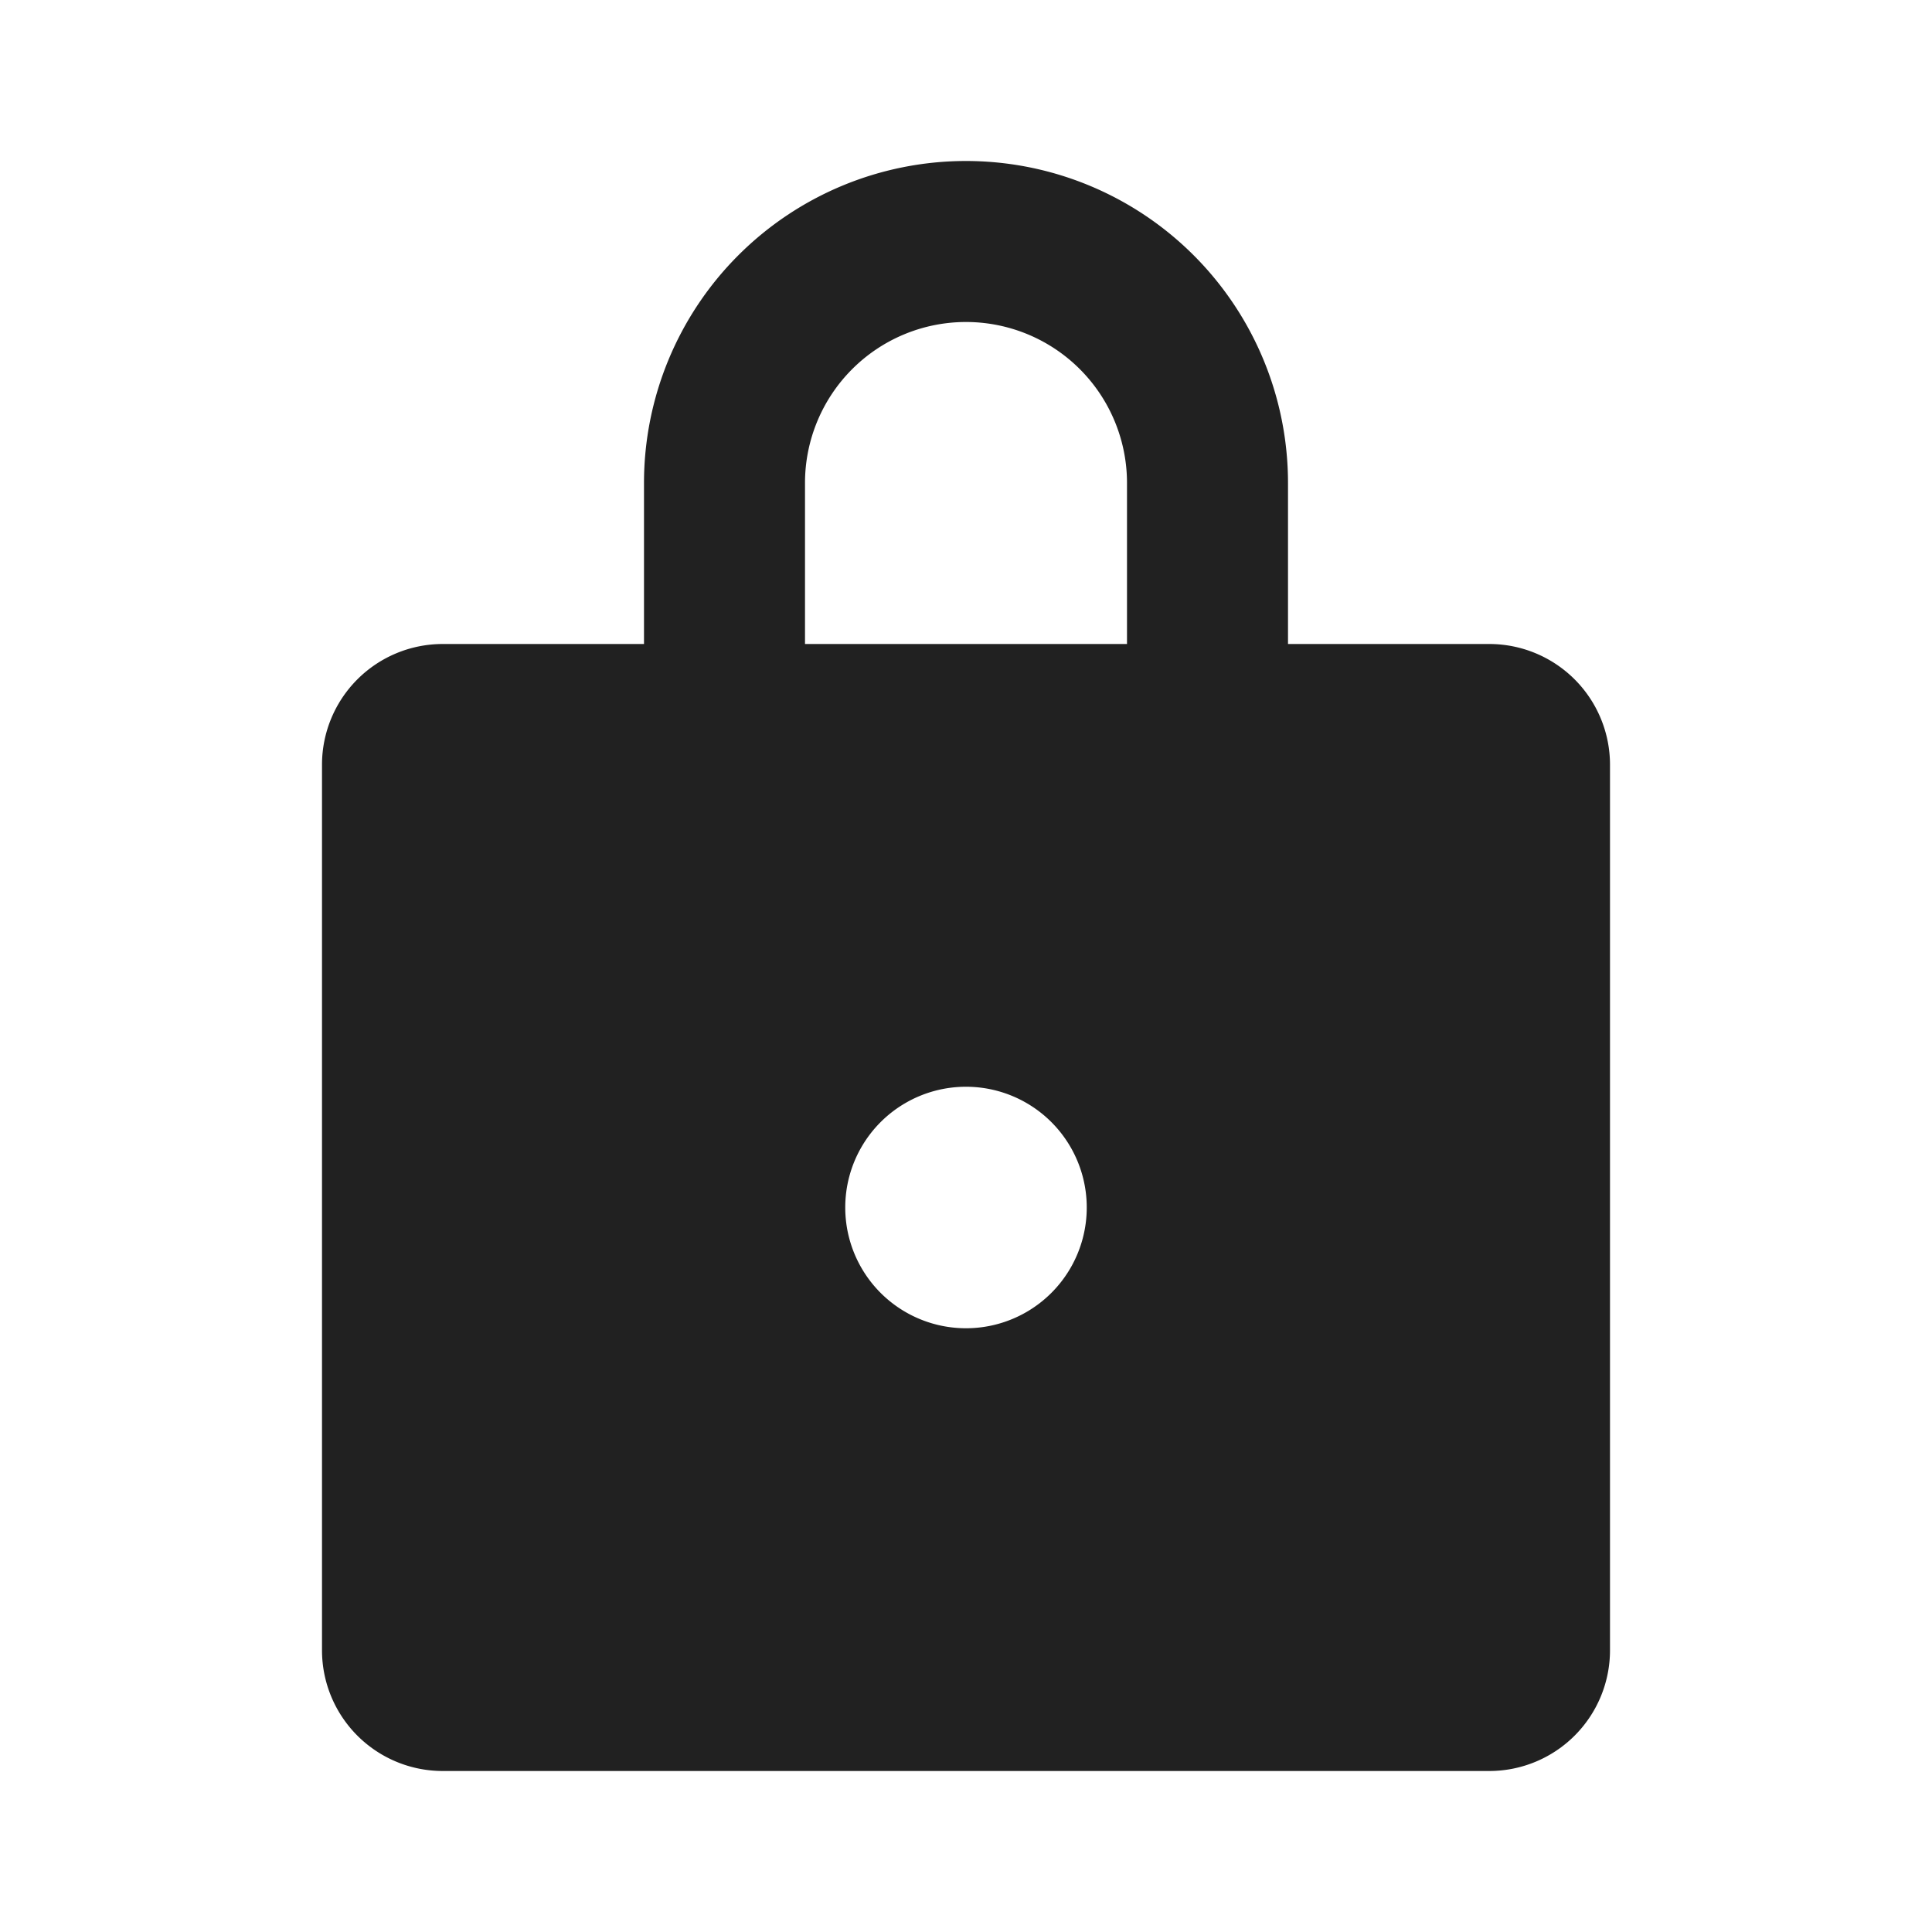 <svg width="24" height="24" fill="none" viewBox="0 0 24 24" xmlns="http://www.w3.org/2000/svg"><path d="M12 2a4 4 0 0 1 4 4v2h2.5A1.5 1.5 0 0 1 20 9.5v11a1.5 1.5 0 0 1-1.5 1.5h-13A1.5 1.5 0 0 1 4 20.5v-11A1.5 1.5 0 0 1 5.5 8H8V6a4 4 0 0 1 4-4Zm0 11.5a1.5 1.5 0 1 0 0 3 1.5 1.5 0 0 0 0-3ZM12 4a2 2 0 0 0-2 2v2h4V6a2 2 0 0 0-2-2Z" fill="#212121"/></svg>